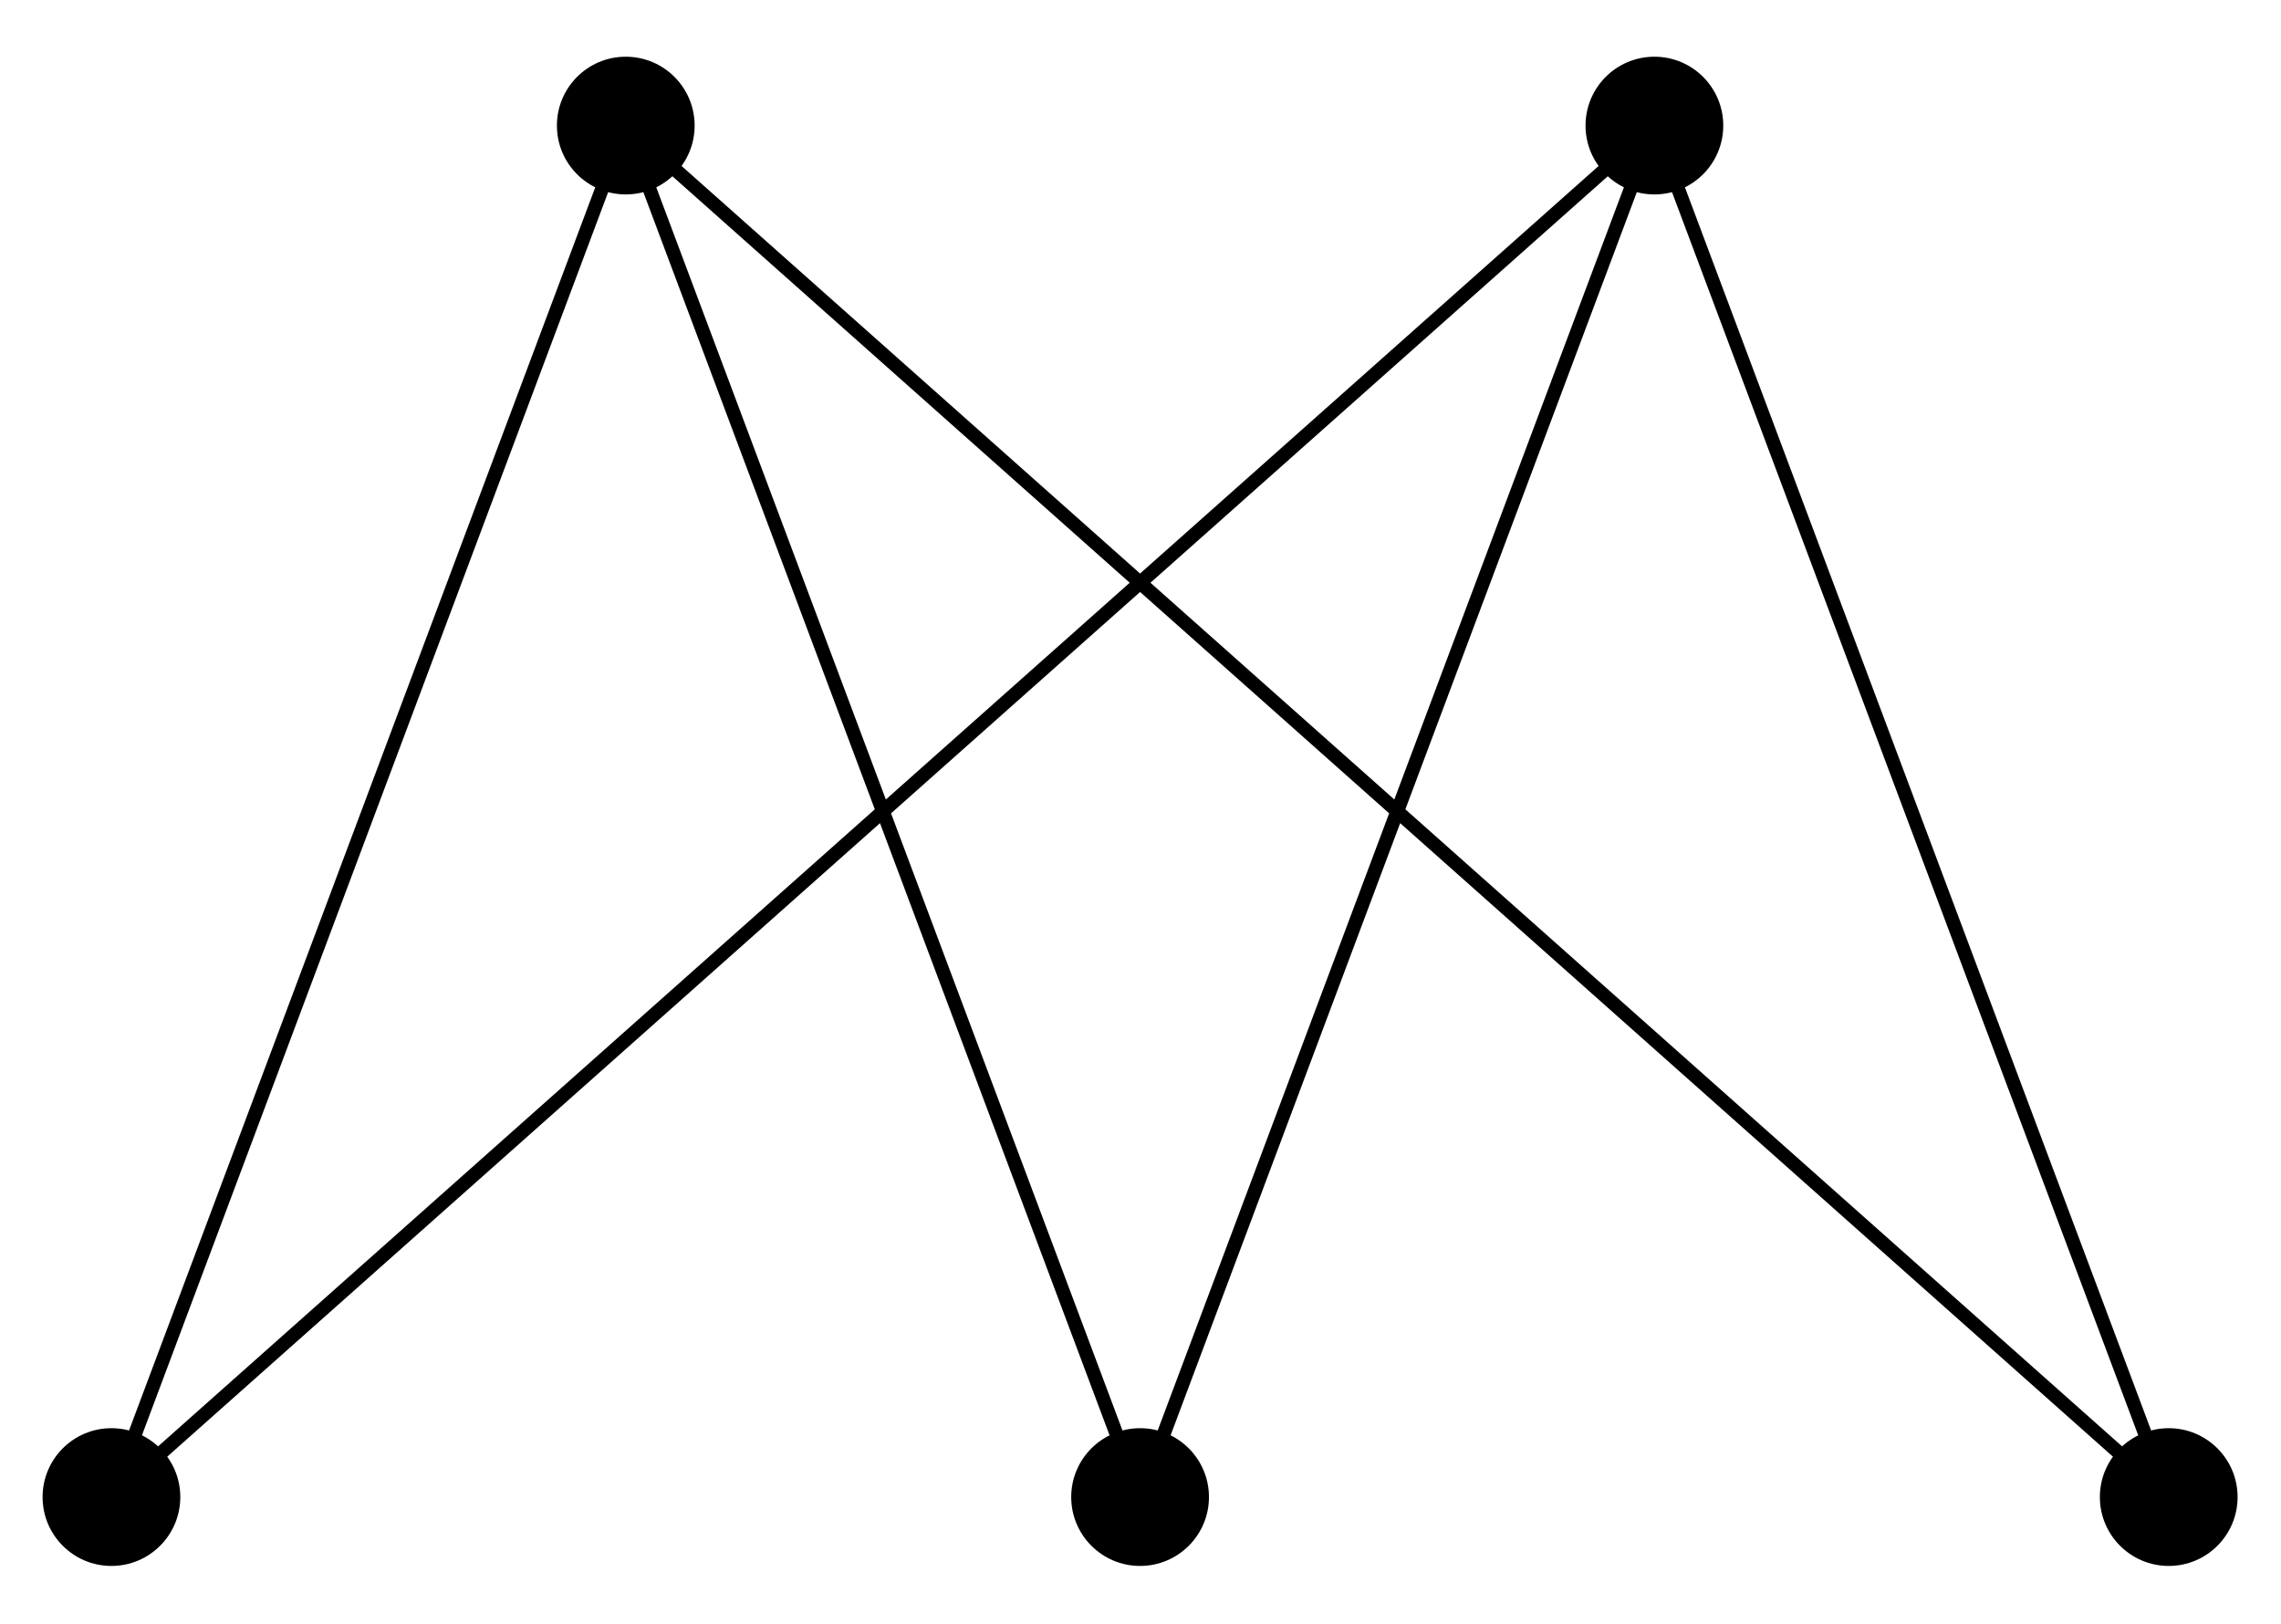 <svg xmlns="http://www.w3.org/2000/svg" xmlns:xlink="http://www.w3.org/1999/xlink" version="1.1" width="66pt" height="47pt" viewBox="0 0 66 47">
<path transform="matrix(1,0,0,-1,32.988,43.319)" stroke-width=".399" stroke-linecap="butt" stroke-miterlimit="10" stroke-linejoin="miter" fill="none" stroke="#000000" d="M-29.764 0-14.882 39.685 0 0 14.882 39.685 29.764 0-14.882 39.685M14.882 39.685-29.764 0"/>
<path transform="matrix(1,0,0,-1,32.988,43.319)" d="M-27.771 0C-27.771 1.1-28.663 1.993-29.764 1.993-30.864 1.993-31.756 1.1-31.756 0-31.756-1.1-30.864-1.993-29.764-1.993-28.663-1.993-27.771-1.1-27.771 0ZM-29.764 0"/>
<path transform="matrix(1,0,0,-1,32.988,43.319)" d="M-12.889 39.685C-12.889 40.786-13.781 41.678-14.882 41.678-15.982 41.678-16.874 40.786-16.874 39.685-16.874 38.585-15.982 37.693-14.882 37.693-13.781 37.693-12.889 38.585-12.889 39.685ZM-14.882 39.685"/>
<path transform="matrix(1,0,0,-1,32.988,43.319)" d="M1.993 0C1.993 1.1 1.1 1.993 0 1.993-1.1 1.993-1.993 1.1-1.993 0-1.993-1.1-1.1-1.993 0-1.993 1.1-1.993 1.993-1.1 1.993 0ZM0 0"/>
<path transform="matrix(1,0,0,-1,32.988,43.319)" d="M16.874 39.685C16.874 40.786 15.982 41.678 14.882 41.678 13.781 41.678 12.889 40.786 12.889 39.685 12.889 38.585 13.781 37.693 14.882 37.693 15.982 37.693 16.874 38.585 16.874 39.685ZM14.882 39.685"/>
<path transform="matrix(1,0,0,-1,32.988,43.319)" d="M31.756 0C31.756 1.1 30.864 1.993 29.764 1.993 28.663 1.993 27.771 1.1 27.771 0 27.771-1.1 28.663-1.993 29.764-1.993 30.864-1.993 31.756-1.1 31.756 0ZM29.764 0"/>
</svg>
